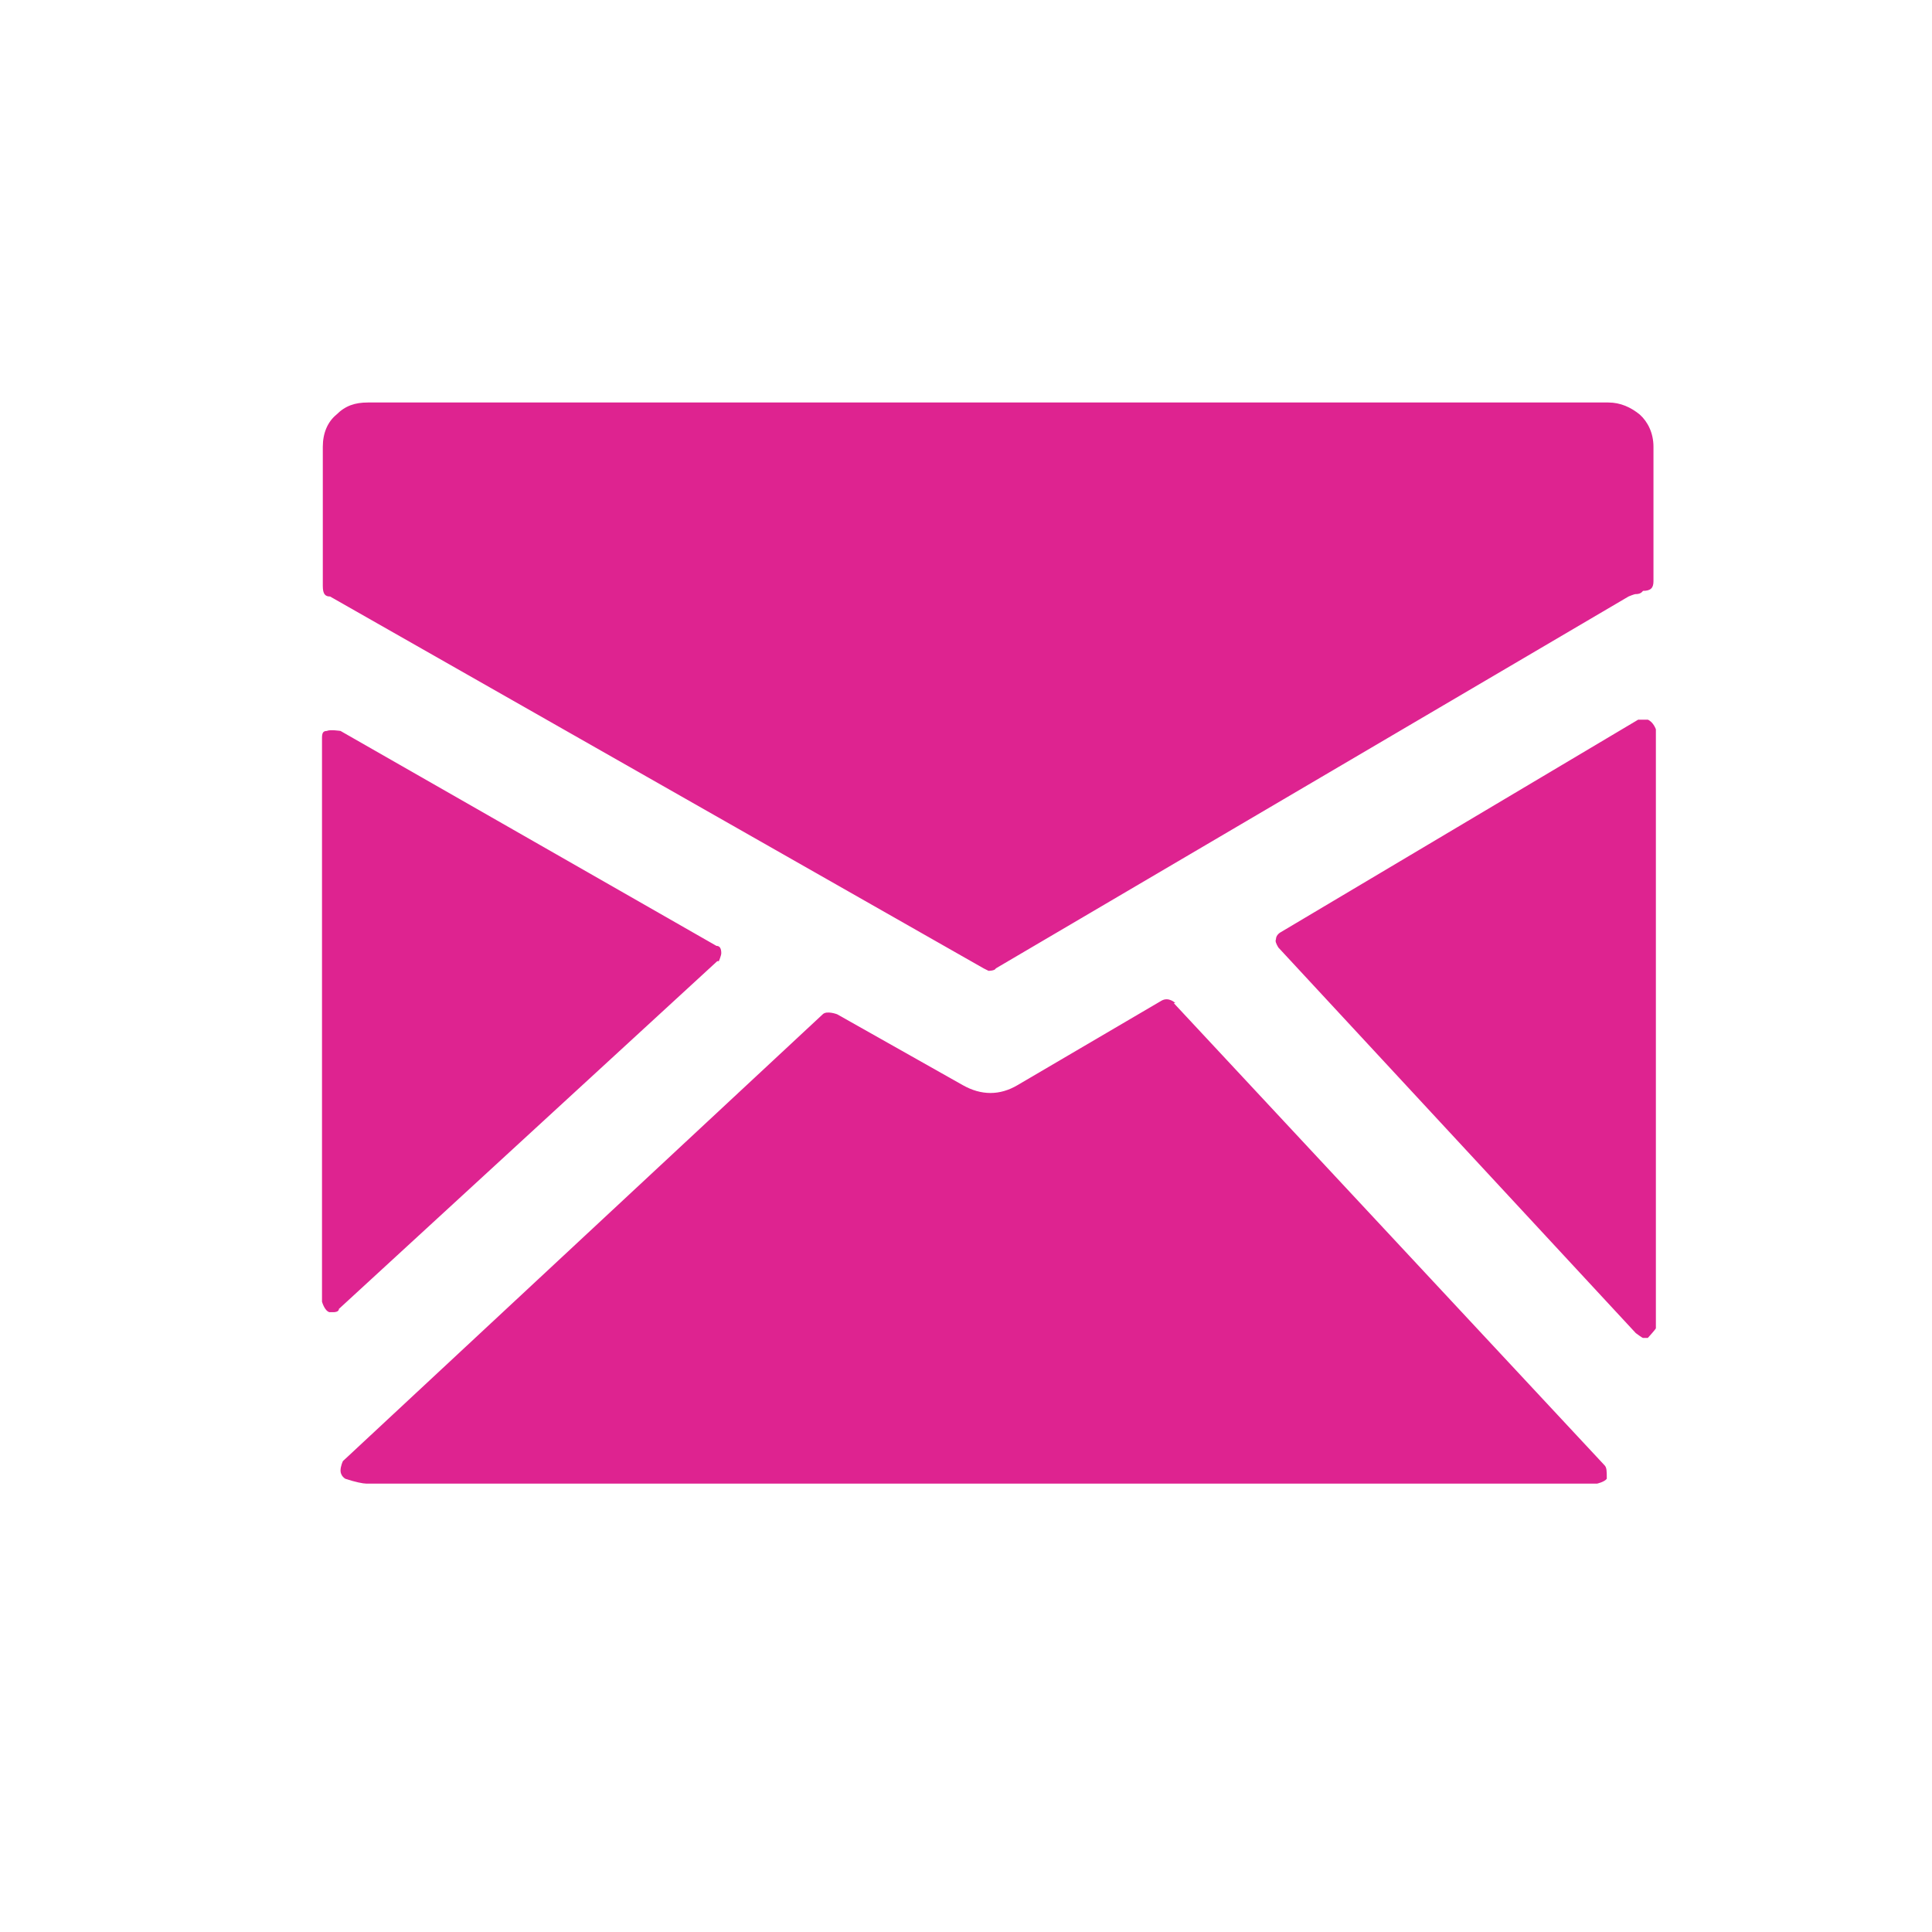 <svg width="24" height="24" viewBox="0 0 24 24" fill="none" xmlns="http://www.w3.org/2000/svg" xmlns:xlink="http://www.w3.org/1999/xlink">
	<desc>
			Created with Pixso.
	</desc>
	<defs/>
	<path id="Vector" d="M20.47 8.94L20.35 8.94L15.91 11.58C15.91 11.58 15.85 11.61 15.85 11.67C15.84 11.69 15.85 11.72 15.88 11.77L20.32 16.56C20.32 16.56 20.4 16.62 20.41 16.62L20.47 16.62C20.47 16.62 20.57 16.51 20.57 16.5L20.57 9.06C20.57 9.06 20.54 8.97 20.47 8.94ZM14.6 12.46C14.6 12.46 14.52 12.38 14.43 12.43L12.64 13.48C12.42 13.61 12.19 13.61 11.96 13.48L10.4 12.6C10.4 12.6 10.27 12.55 10.22 12.6L4.26 18.15C4.26 18.15 4.23 18.21 4.23 18.27C4.23 18.29 4.24 18.34 4.29 18.37C4.41 18.41 4.51 18.43 4.55 18.43L19.84 18.43C19.84 18.43 19.93 18.41 19.96 18.37C19.96 18.27 19.96 18.23 19.93 18.2L14.58 12.46L14.6 12.46ZM8.93 11.94C8.93 11.94 8.96 11.87 8.96 11.84C8.96 11.78 8.94 11.75 8.9 11.75L4.23 9.08C4.23 9.08 4.1 9.06 4.06 9.08C4.01 9.08 4 9.11 4 9.17L4 16.17C4 16.17 4.03 16.28 4.09 16.3L4.15 16.3C4.15 16.3 4.21 16.3 4.21 16.26L8.91 11.94L8.93 11.94ZM20.01 5L4.57 5C4.41 5 4.29 5.04 4.18 5.15C4.07 5.24 4.01 5.38 4.01 5.55L4.01 7.28C4.01 7.38 4.04 7.41 4.1 7.41L12.22 12.03L12.28 12.06C12.28 12.06 12.36 12.06 12.37 12.03L20.23 7.41C20.23 7.41 20.3 7.38 20.32 7.38C20.34 7.38 20.38 7.38 20.41 7.34C20.51 7.34 20.54 7.3 20.54 7.22L20.54 5.55C20.54 5.38 20.47 5.24 20.37 5.15C20.26 5.06 20.13 5 19.98 5L20.01 5Z" fill="#DE2390" fill-opacity="1" fill-rule="evenodd"/>
</svg>
